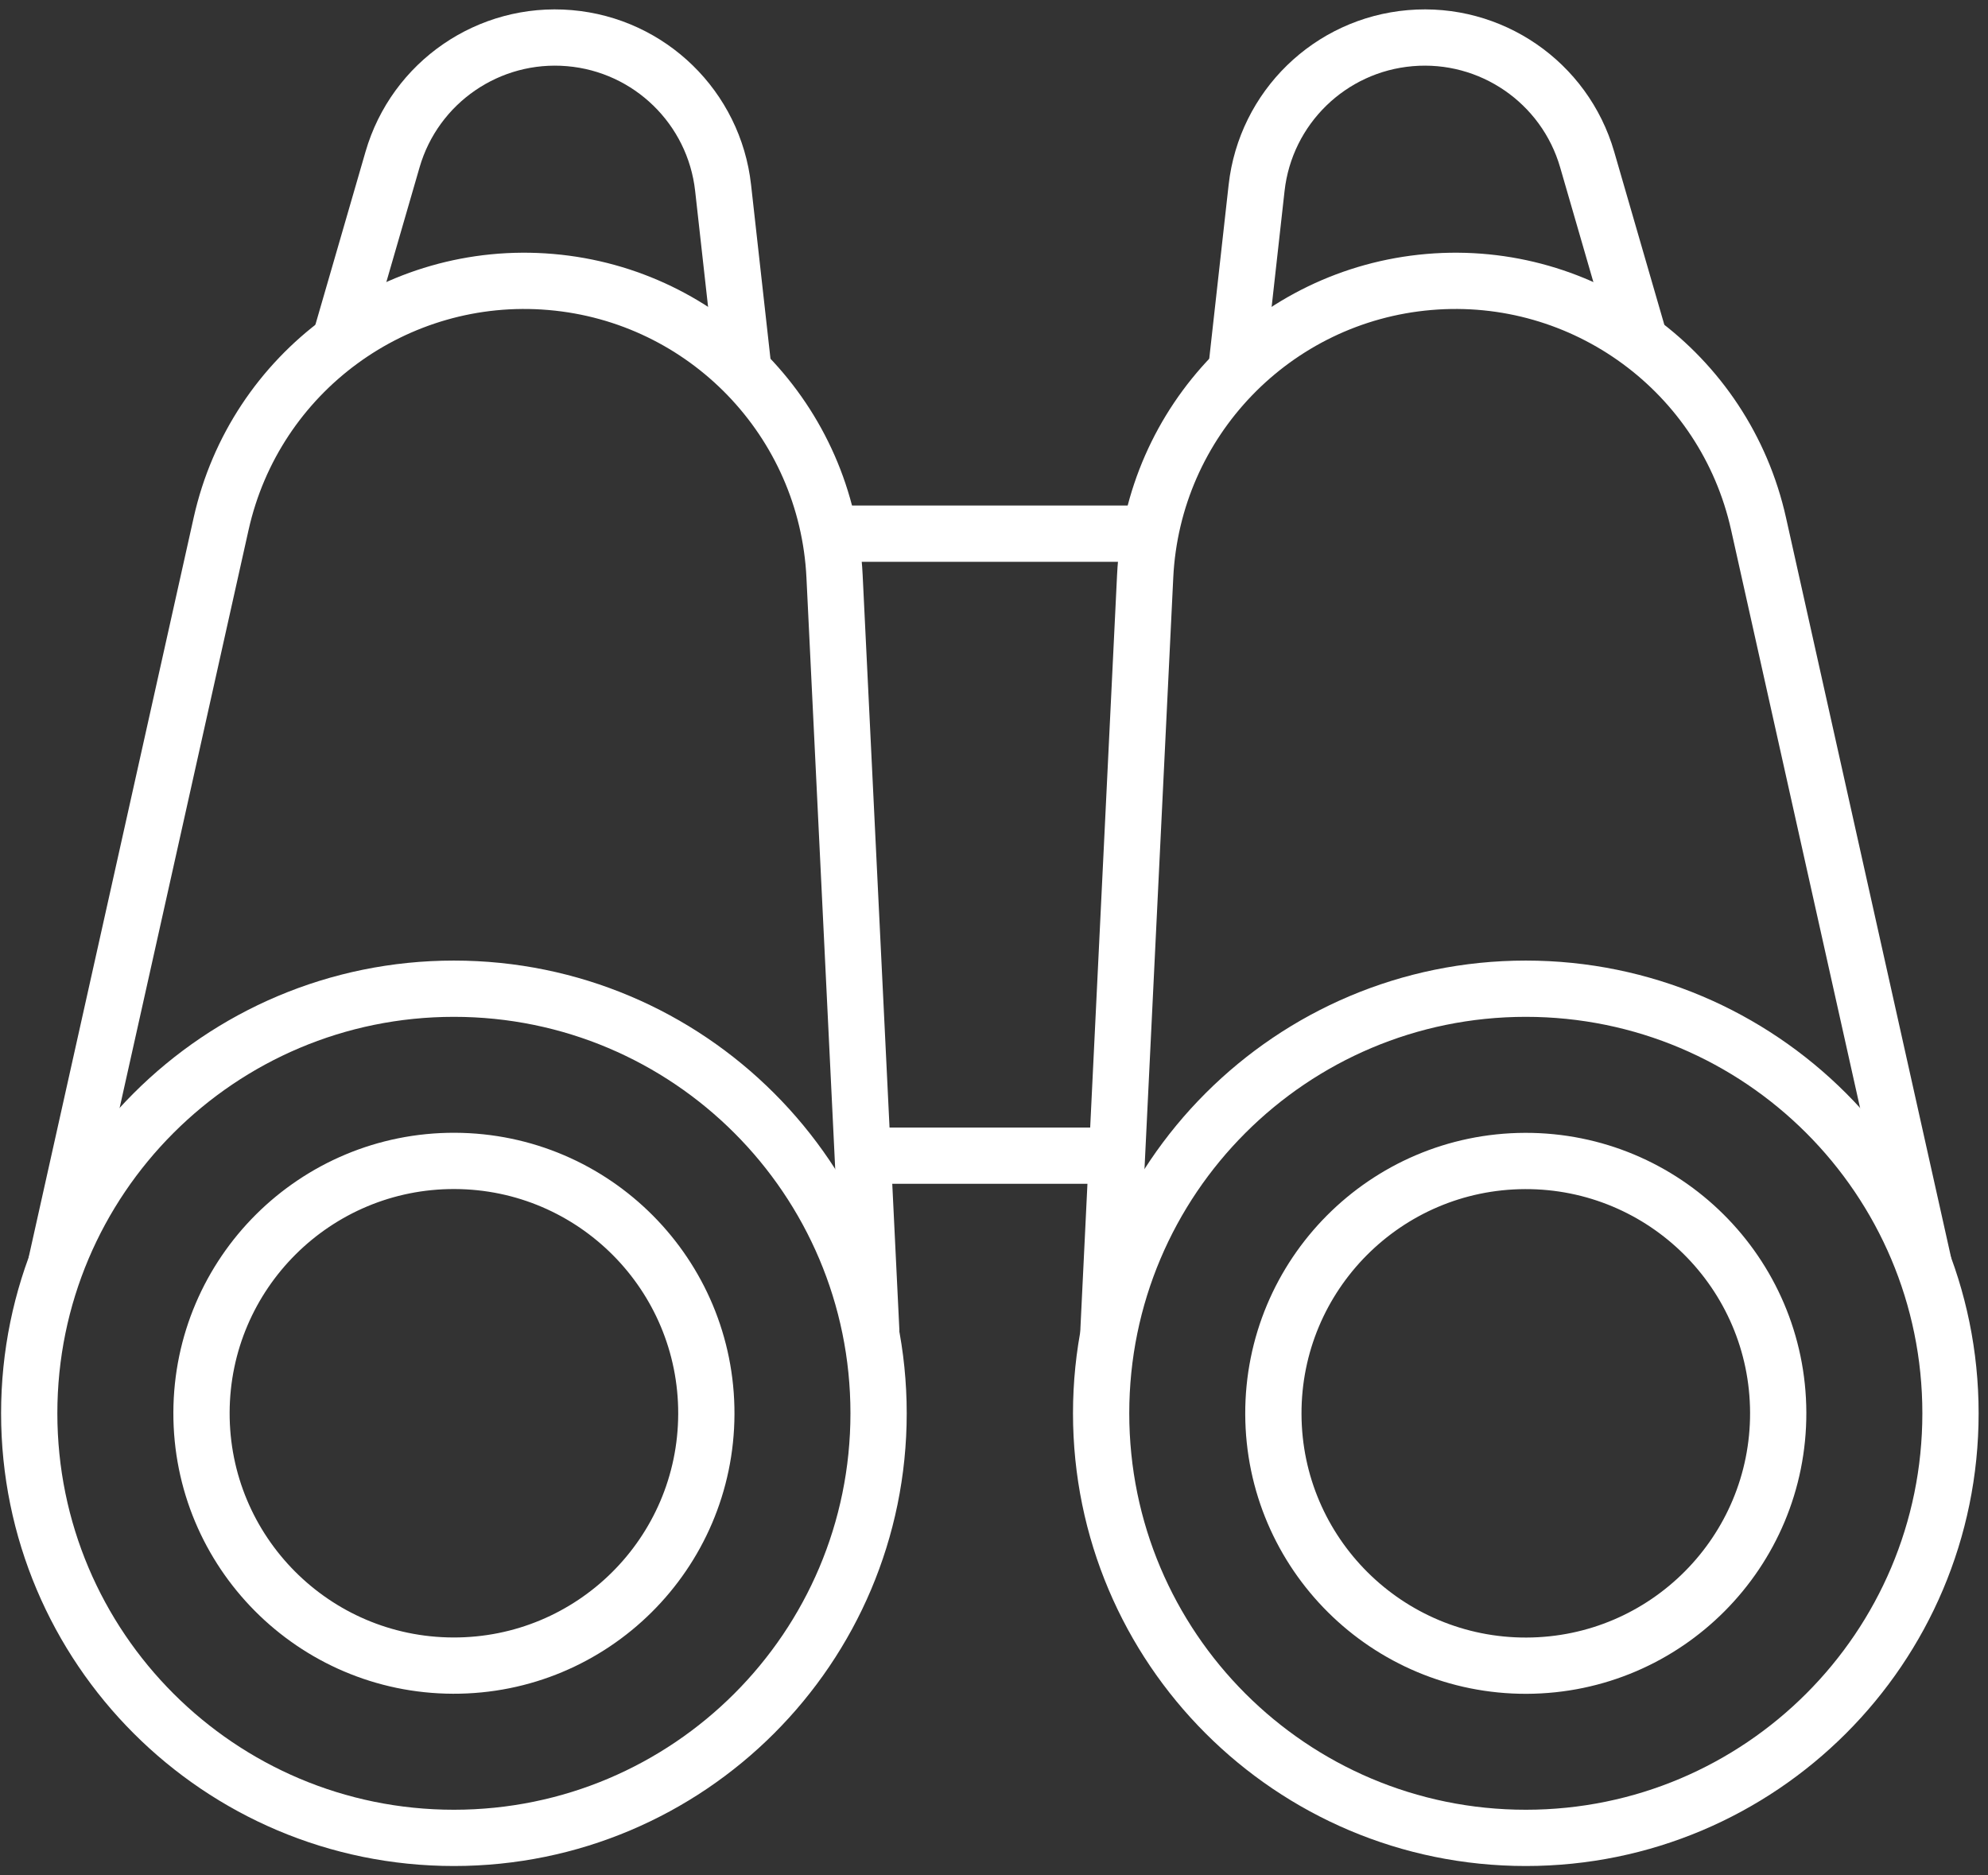 <svg width="53" height="50" viewBox="0 0 53 50" fill="none" xmlns="http://www.w3.org/2000/svg">
<rect x="0" y="0" width="53" height="50" fill="#333333" stroke="none"/>
<path d="M29.552 30.811H23.382" stroke="white" stroke-width="1.5" stroke-miterlimit="10" stroke-linecap="round" stroke-linejoin="round"/>
<path d="M22.516 14.228H30.384" stroke="white" stroke-width="1.5" stroke-miterlimit="10" stroke-linecap="round" stroke-linejoin="round"/>
<path d="M9.068 9.076L10.465 4.254C11.063 2.189 13.038 0.833 15.181 1.017C17.324 1.2 19.04 2.872 19.278 5.009L19.82 9.868" stroke="white" stroke-width="1.5" stroke-miterlimit="10" stroke-linecap="round" stroke-linejoin="round"/>
<path d="M23.227 35.471L22.249 15.365C22.048 11.225 18.816 7.872 14.685 7.518C10.554 7.164 6.798 9.919 5.895 13.965L1.508 33.631" stroke="white" stroke-width="1.5" stroke-miterlimit="10" stroke-linecap="round" stroke-linejoin="round"/>
<path d="M12.101 49C18.354 49 23.423 43.932 23.423 37.68C23.423 31.428 18.354 26.36 12.101 26.36C5.848 26.36 0.779 31.428 0.779 37.68C0.779 43.932 5.848 49 12.101 49Z" stroke="white" stroke-width="1.5" stroke-miterlimit="10" stroke-linecap="round" stroke-linejoin="round"/>
<path d="M18.831 37.7C18.842 33.985 15.839 30.963 12.122 30.951C8.406 30.94 5.383 33.943 5.372 37.659C5.36 41.374 8.364 44.396 12.08 44.407C15.797 44.419 18.819 41.416 18.831 37.7Z" stroke="white" stroke-width="1.5" stroke-miterlimit="10" stroke-linecap="round" stroke-linejoin="round"/>
<path d="M43.711 9.076L42.314 4.254C41.716 2.189 39.741 0.833 37.598 1.017C35.455 1.2 33.74 2.871 33.501 5.009L32.959 9.868" stroke="white" stroke-width="1.5" stroke-miterlimit="10" stroke-linecap="round" stroke-linejoin="round"/>
<path d="M29.552 35.471L30.53 15.365C30.731 11.225 33.964 7.872 38.094 7.518C42.225 7.164 45.981 9.919 46.883 13.965L51.271 33.631" stroke="white" stroke-width="1.5" stroke-miterlimit="10" stroke-linecap="round" stroke-linejoin="round"/>
<path d="M40.678 49C46.931 49 52 43.932 52 37.68C52 31.428 46.931 26.36 40.678 26.36C34.425 26.36 29.356 31.428 29.356 37.68C29.356 43.932 34.425 49 40.678 49Z" stroke="white" stroke-width="1.5" stroke-miterlimit="10" stroke-linecap="round" stroke-linejoin="round"/>
<path d="M40.698 44.409C44.415 44.397 47.418 41.376 47.407 37.66C47.395 33.944 44.373 30.942 40.657 30.953C36.94 30.965 33.937 33.986 33.948 37.702C33.96 41.418 36.982 44.42 40.698 44.409Z" stroke="white" stroke-width="1.5" stroke-miterlimit="10" stroke-linecap="round" stroke-linejoin="round"/>
</svg>
